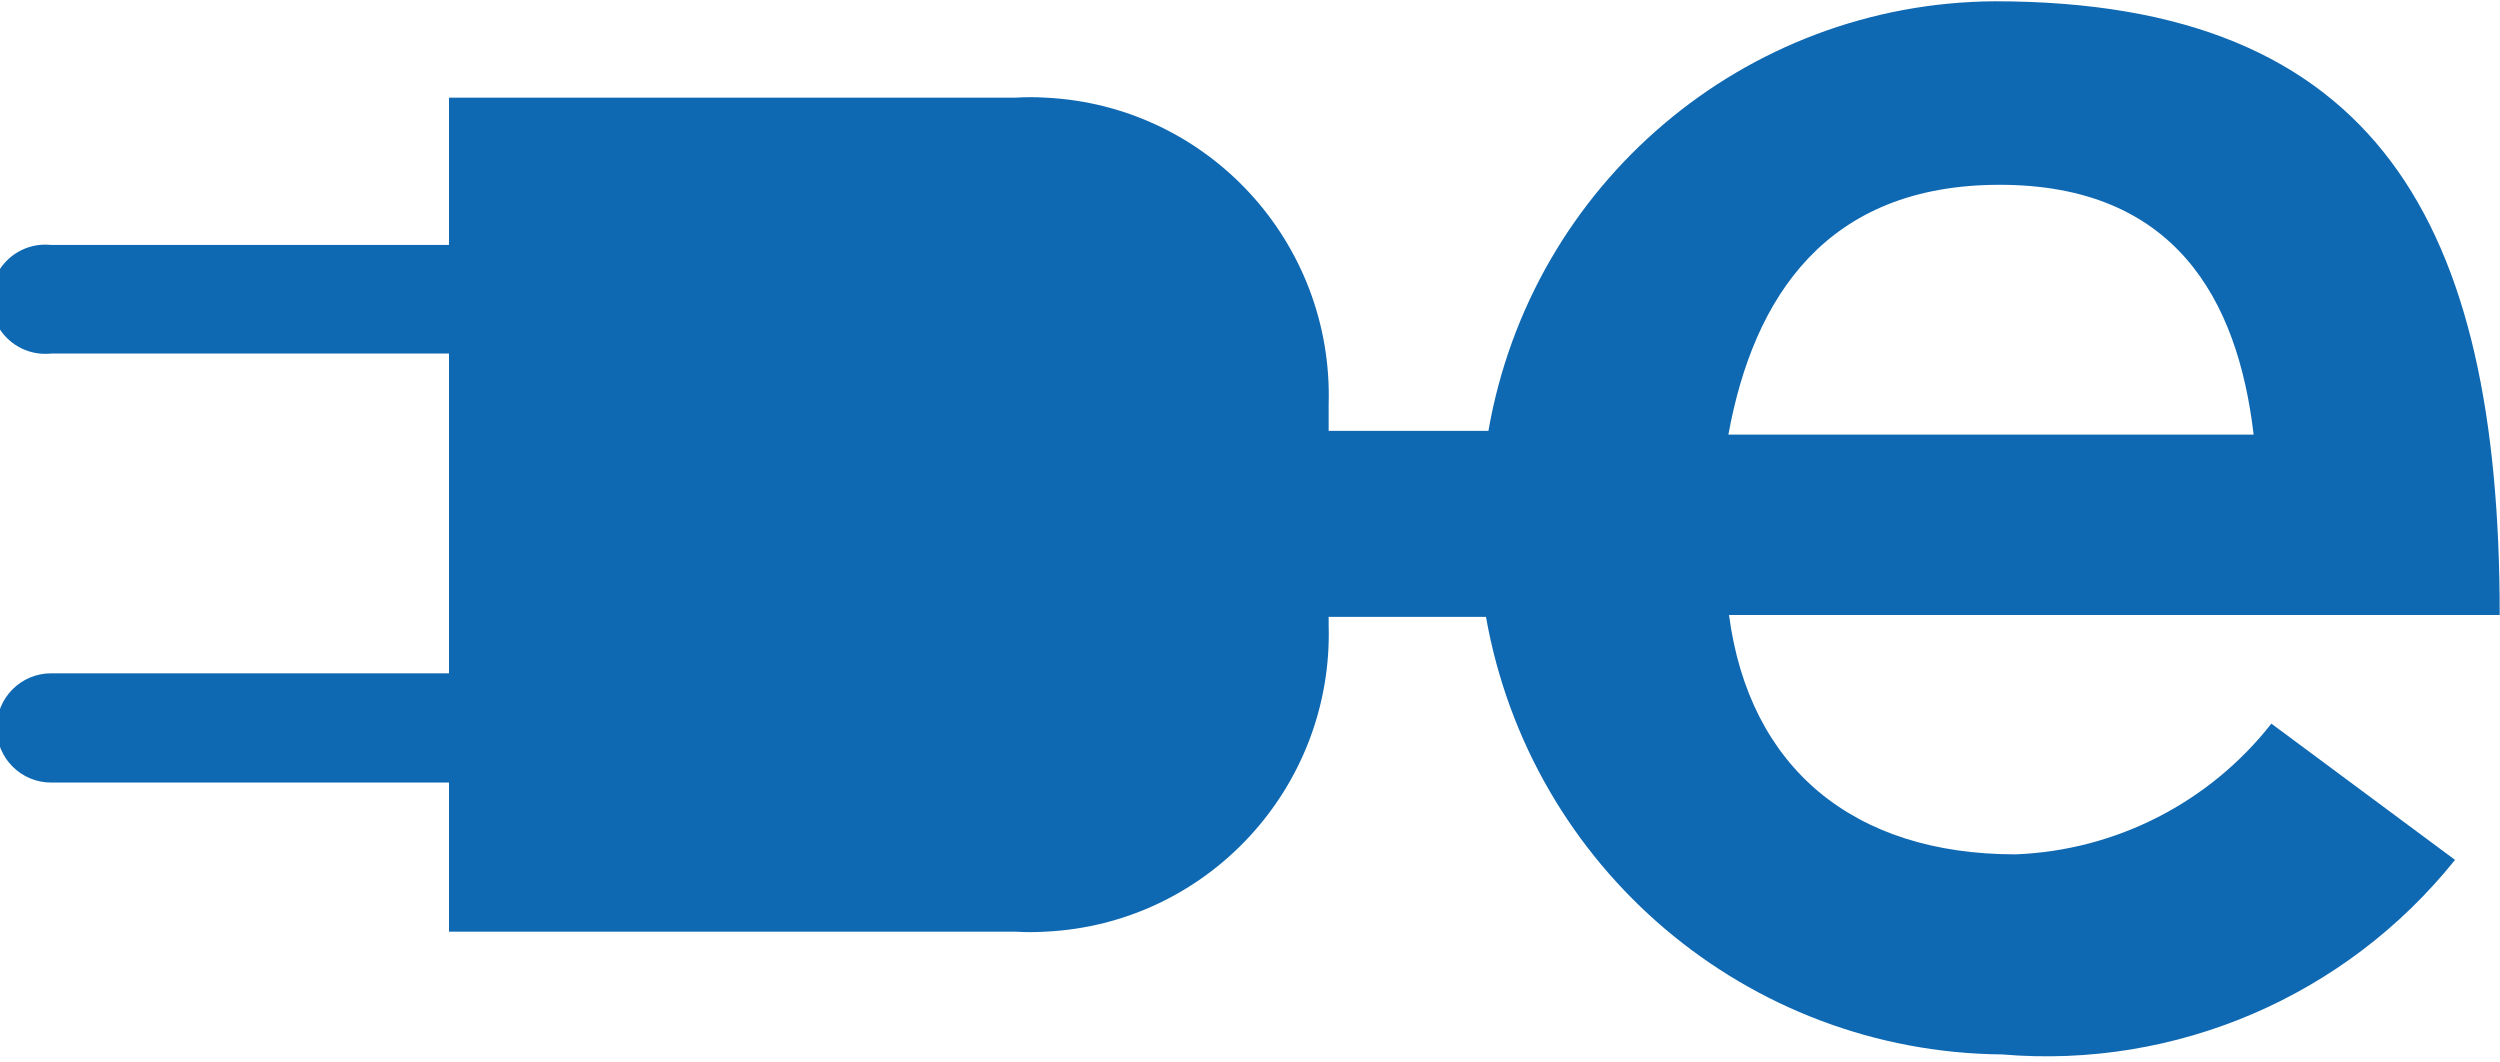 <?xml version="1.0" encoding="UTF-8"?>
<svg xmlns="http://www.w3.org/2000/svg" xmlns:sketch="http://www.bohemiancoding.com/sketch/ns" version="1.1" width="240" height="102" viewBox="0 0 240 102"><svg xmlns:xlink="http://www.w3.org/1999/xlink" xmlns:sketch="http://www.bohemiancoding.com/sketch/ns" width="241" height="102" viewBox="0 0 300 127" version="1.1" x="-1" y="0">
    
    <title>Electrisch</title>
    <desc>Created with Sketch.</desc>
    <defs/>
    <g id="Page-1" stroke="none" stroke-width="1" fill="none" fill-rule="evenodd" sketch:type="MSPage">
        <g id="Electrisch" sketch:type="MSLayerGroup" fill="#0E68B2">
            <g id="Layer_1" sketch:type="MSShapeGroup">
                <path d="M242.122,102.12 C222.732,102.12 210.293,91.777 207.878,73.511 L300,73.511 C300,26.636 285.366,0.154 239.634,0.154 C209.731,0.348 184.253,21.969 179.122,51.504 L160.024,51.504 L160.024,48.35 C160.605,28.905 145.529,12.583 126.146,11.671 C124.977,11.598 123.804,11.598 122.634,11.671 L122.634,11.671 L54.878,11.671 L54.878,29.277 L7.317,29.277 C4.839,29.013 2.428,30.189 1.107,32.307 C-0.215,34.425 -0.215,37.113 1.107,39.231 C2.428,41.349 4.839,42.526 7.317,42.261 L54.878,42.261 L54.878,80.48 L7.317,80.48 C3.72,80.48 0.805,83.403 0.805,87.009 C0.805,90.615 3.72,93.538 7.317,93.538 L54.878,93.538 L54.878,111.363 L122.634,111.363 L122.634,111.363 C123.804,111.436 124.977,111.436 126.146,111.363 C145.529,110.451 160.605,94.13 160.024,74.685 L160.024,73.731 L178.829,73.731 C184.148,103.78 210.072,125.762 240.512,126.035 C261.297,127.806 281.598,119.088 294.659,102.781 L272.707,86.495 C265.291,95.948 254.109,101.66 242.122,102.12 L242.122,102.12 Z M240.22,22.088 C261.073,22.088 268.683,35.659 270.585,51.944 L207.805,51.944 C210.805,35.512 219.512,22.088 240.22,22.088 L240.22,22.088 Z" id="Shape"/>
            </g>
        </g>
    </g>
</svg></svg>
